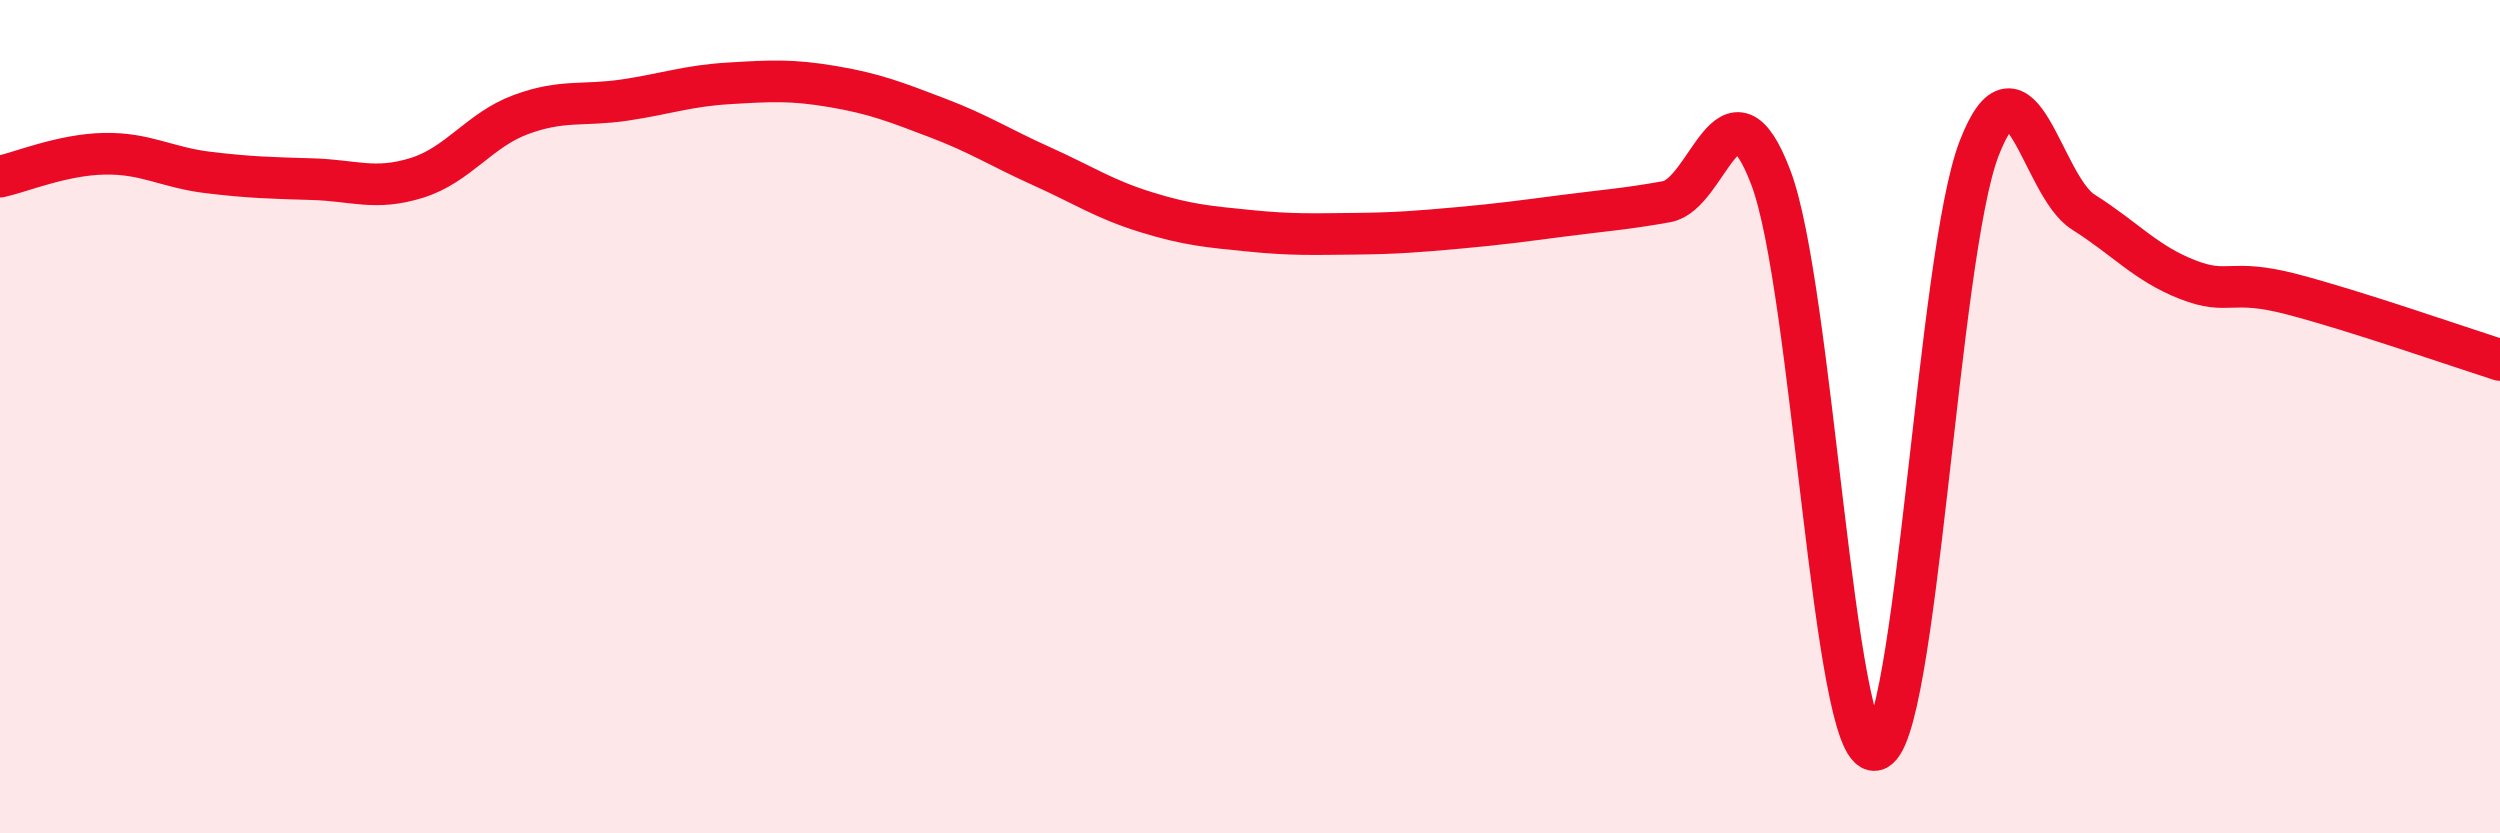 
    <svg width="60" height="20" viewBox="0 0 60 20" xmlns="http://www.w3.org/2000/svg">
      <path
        d="M 0,4.24 C 0.5,4.13 1.5,3.71 2.5,3.69 C 3.5,3.67 4,4.02 5,4.14 C 6,4.26 6.5,4.27 7.5,4.3 C 8.5,4.33 9,4.58 10,4.27 C 11,3.96 11.5,3.12 12.5,2.75 C 13.5,2.38 14,2.55 15,2.4 C 16,2.25 16.5,2.06 17.5,2 C 18.5,1.94 19,1.91 20,2.08 C 21,2.25 21.5,2.45 22.5,2.83 C 23.5,3.21 24,3.54 25,3.99 C 26,4.44 26.5,4.78 27.5,5.09 C 28.5,5.4 29,5.44 30,5.54 C 31,5.64 31.5,5.62 32.5,5.61 C 33.5,5.6 34,5.56 35,5.47 C 36,5.38 36.5,5.31 37.5,5.18 C 38.5,5.05 39,5.02 40,4.84 C 41,4.66 41.5,1.63 42.5,4.26 C 43.5,6.89 44,18.14 45,18 C 46,17.86 46.5,6.14 47.5,3.56 C 48.5,0.98 49,4.46 50,5.09 C 51,5.72 51.5,6.32 52.5,6.71 C 53.5,7.1 53.5,6.67 55,7.06 C 56.5,7.45 59,8.32 60,8.64L60 20L0 20Z"
        fill="#EB0A25"
        opacity="0.1"
        stroke-linecap="round"
        stroke-linejoin="round"
      />
      <path
        d="M 0,4.24 C 0.5,4.13 1.5,3.71 2.5,3.69 C 3.5,3.67 4,4.02 5,4.14 C 6,4.26 6.5,4.27 7.5,4.3 C 8.5,4.33 9,4.58 10,4.27 C 11,3.96 11.5,3.12 12.5,2.75 C 13.5,2.38 14,2.55 15,2.4 C 16,2.25 16.5,2.06 17.5,2 C 18.5,1.94 19,1.91 20,2.08 C 21,2.25 21.5,2.45 22.5,2.83 C 23.5,3.21 24,3.54 25,3.99 C 26,4.44 26.5,4.78 27.5,5.09 C 28.5,5.4 29,5.44 30,5.54 C 31,5.64 31.5,5.62 32.5,5.61 C 33.5,5.6 34,5.56 35,5.47 C 36,5.38 36.5,5.31 37.5,5.18 C 38.5,5.05 39,5.02 40,4.84 C 41,4.66 41.5,1.63 42.5,4.26 C 43.5,6.89 44,18.14 45,18 C 46,17.86 46.5,6.14 47.5,3.56 C 48.5,0.98 49,4.46 50,5.09 C 51,5.72 51.5,6.32 52.5,6.71 C 53.5,7.1 53.5,6.67 55,7.06 C 56.5,7.45 59,8.32 60,8.64"
        stroke="#EB0A25"
        stroke-width="1"
        fill="none"
        stroke-linecap="round"
        stroke-linejoin="round"
      />
    </svg>
  